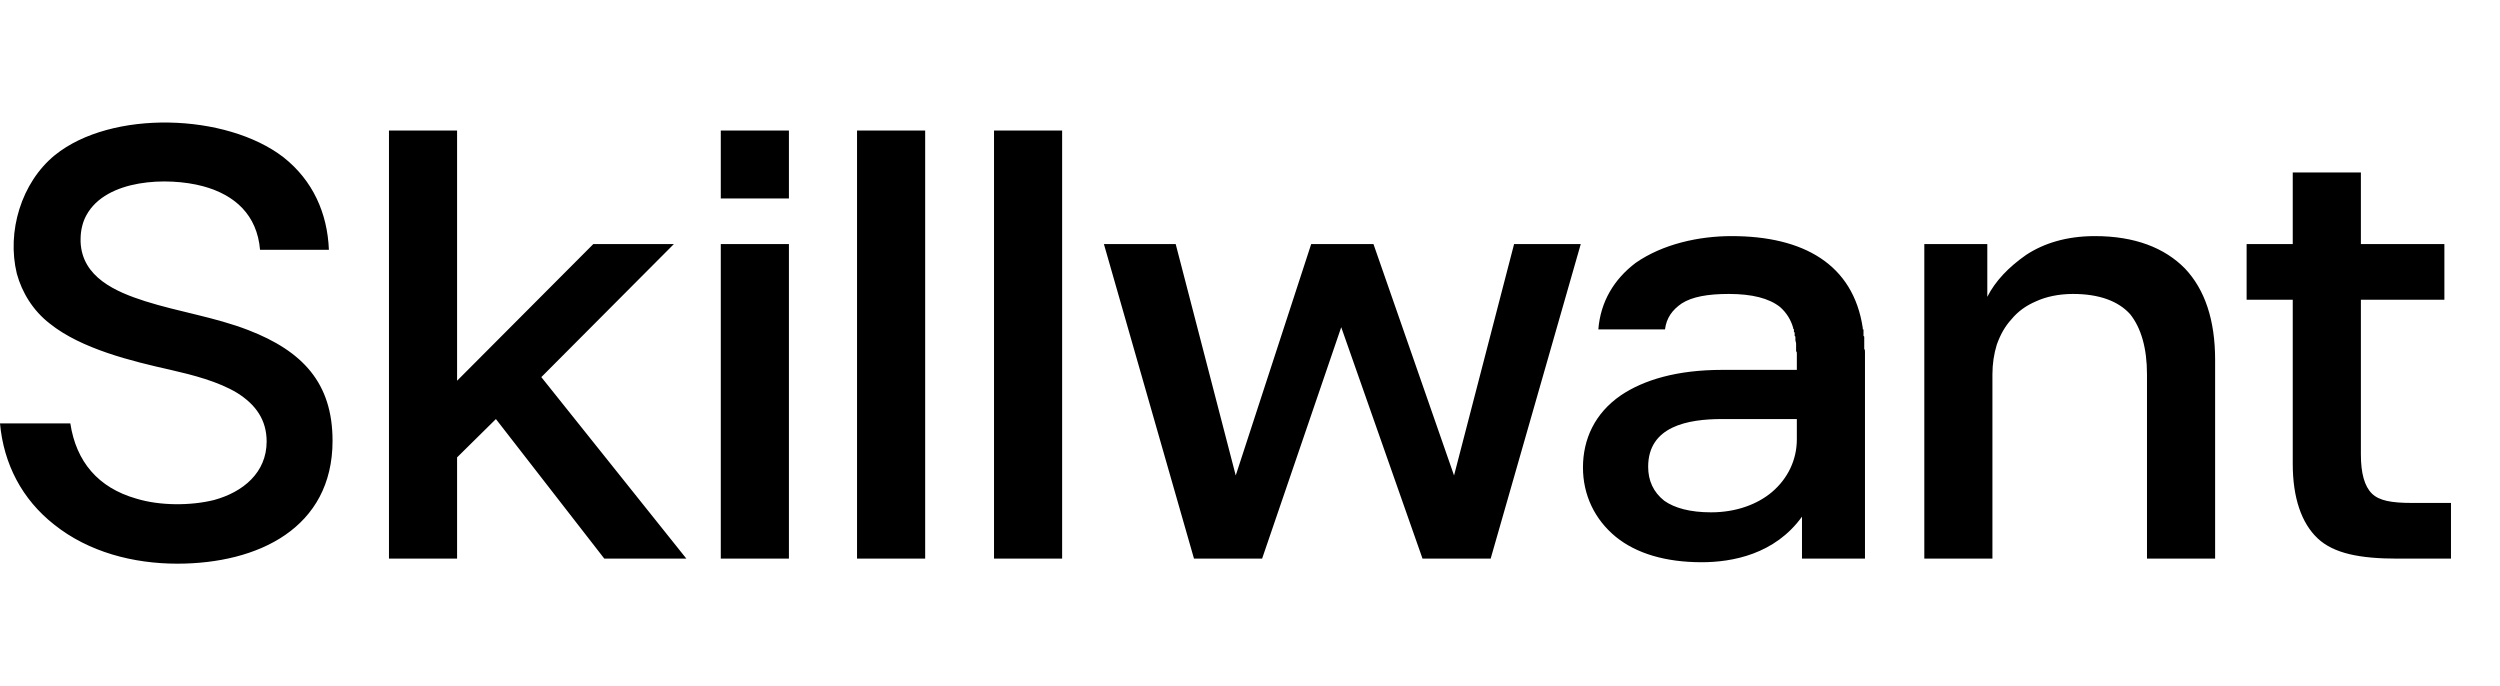 <svg width="102" height="28" viewBox="0 0 102 28" fill="none" xmlns="http://www.w3.org/2000/svg">
<path d="M97.818 22.792C96.294 22.792 95.218 22.585 94.561 21.966C93.903 21.346 93.544 20.313 93.544 18.927V12.229H91.662V9.957H93.544V7.715V7.036H96.324V9.957H99.731V12.229H96.324V18.543C96.324 19.31 96.473 19.841 96.772 20.136C97.071 20.431 97.579 20.52 98.416 20.52H100V22.792H97.818ZM73.311 14.825V14.796V14.767V14.707V14.678V14.648V14.619V14.589V14.56V14.53V14.501V14.471V14.442V14.412V14.383L73.281 14.324V14.294V14.265V14.235V14.206V14.176V14.058V14.029C73.281 13.97 73.252 13.911 73.252 13.881V13.852V13.822V13.793V13.763V13.734L73.222 13.704V13.675V13.645V13.616V13.586V13.557H73.192V13.527V13.498V13.468V13.439L73.162 13.409V13.38C73.072 13.055 72.893 12.76 72.624 12.524C72.176 12.17 71.488 11.993 70.532 11.993C69.665 11.993 69.038 12.111 68.619 12.377C68.231 12.642 67.992 12.967 67.932 13.439H65.212C65.302 12.318 65.84 11.403 66.736 10.724C67.842 9.957 69.307 9.633 70.651 9.633C73.58 9.633 75.613 10.783 76.001 13.38V13.409V13.439H76.031V13.527V13.557V13.586V13.645V13.675V13.704L76.061 13.734V13.763V13.793V13.822V13.852V13.881V13.94V14.029V14.058V14.176V14.206V14.235C76.091 14.265 76.091 14.324 76.091 14.353V22.792H73.521V21.08C72.415 22.615 70.681 22.939 69.426 22.939C67.962 22.939 66.766 22.585 65.93 21.907C65.063 21.198 64.585 20.195 64.585 19.074C64.585 17.924 65.063 16.861 66.139 16.124C67.065 15.504 68.41 15.091 70.263 15.091H73.311V14.825ZM67.902 20.431C68.32 20.726 68.948 20.903 69.815 20.903C70.831 20.903 71.698 20.579 72.295 20.077C72.953 19.517 73.311 18.75 73.311 17.924V17.097H70.263C68.858 17.097 67.245 17.392 67.245 19.045C67.245 19.605 67.454 20.077 67.902 20.431ZM18.649 15.534L24.208 9.957H27.495L22.086 15.386L28.004 22.792H24.656L20.233 17.097L18.649 18.661V22.792H15.87V5.325H18.649V15.534ZM11.566 6.417C9.235 4.617 4.543 4.469 2.241 6.328C0.867 7.449 0.269 9.456 0.687 11.167C0.897 11.934 1.345 12.672 2.032 13.203C3.317 14.235 5.38 14.737 6.964 15.091C7.86 15.297 8.906 15.563 9.683 16.035C10.43 16.507 10.879 17.127 10.879 18.012C10.879 19.281 9.922 20.077 8.727 20.402C7.77 20.638 6.515 20.638 5.559 20.343C4.005 19.9 3.108 18.838 2.869 17.274H0C0.149 18.927 0.897 20.372 2.212 21.405C3.616 22.526 5.439 22.998 7.233 22.998C10.52 22.998 13.568 21.552 13.568 17.983C13.568 15.622 12.343 14.324 10.132 13.468C8.757 12.937 7.322 12.731 5.918 12.288C4.722 11.905 3.347 11.314 3.288 9.869V9.81V9.751C3.288 9.397 3.377 9.043 3.527 8.777C4.334 7.302 6.844 7.213 8.279 7.597C9.594 7.951 10.49 8.777 10.61 10.193H13.419C13.359 8.689 12.761 7.361 11.566 6.417ZM29.408 5.325H32.188V8.098H29.408V5.325ZM29.408 9.957H32.188V22.792H29.408V9.957ZM43.335 22.792H40.556V5.325H43.335V22.792ZM37.747 22.792H34.967V5.325H37.747V22.792ZM45.039 9.957H47.968L50.418 19.399L53.497 9.957H56.037L59.325 19.399L61.775 9.957H64.495L60.819 22.792H58.039L54.722 13.35L51.494 22.792H48.715L45.039 9.957ZM78.512 9.957H81.082V12.111C81.411 11.462 81.949 10.901 82.666 10.4C83.383 9.928 84.31 9.633 85.475 9.633C87.089 9.633 88.314 10.105 89.151 10.96C89.958 11.816 90.377 13.055 90.377 14.678V22.792H87.597V15.268C87.597 14.206 87.358 13.38 86.91 12.819C86.432 12.288 85.654 11.993 84.579 11.993C83.981 11.993 83.473 12.111 83.084 12.288C82.666 12.465 82.337 12.701 82.068 13.026C81.799 13.321 81.62 13.645 81.47 14.058C81.351 14.442 81.291 14.855 81.291 15.268V22.792H78.512V9.957Z" fill="black"/>
</svg>
